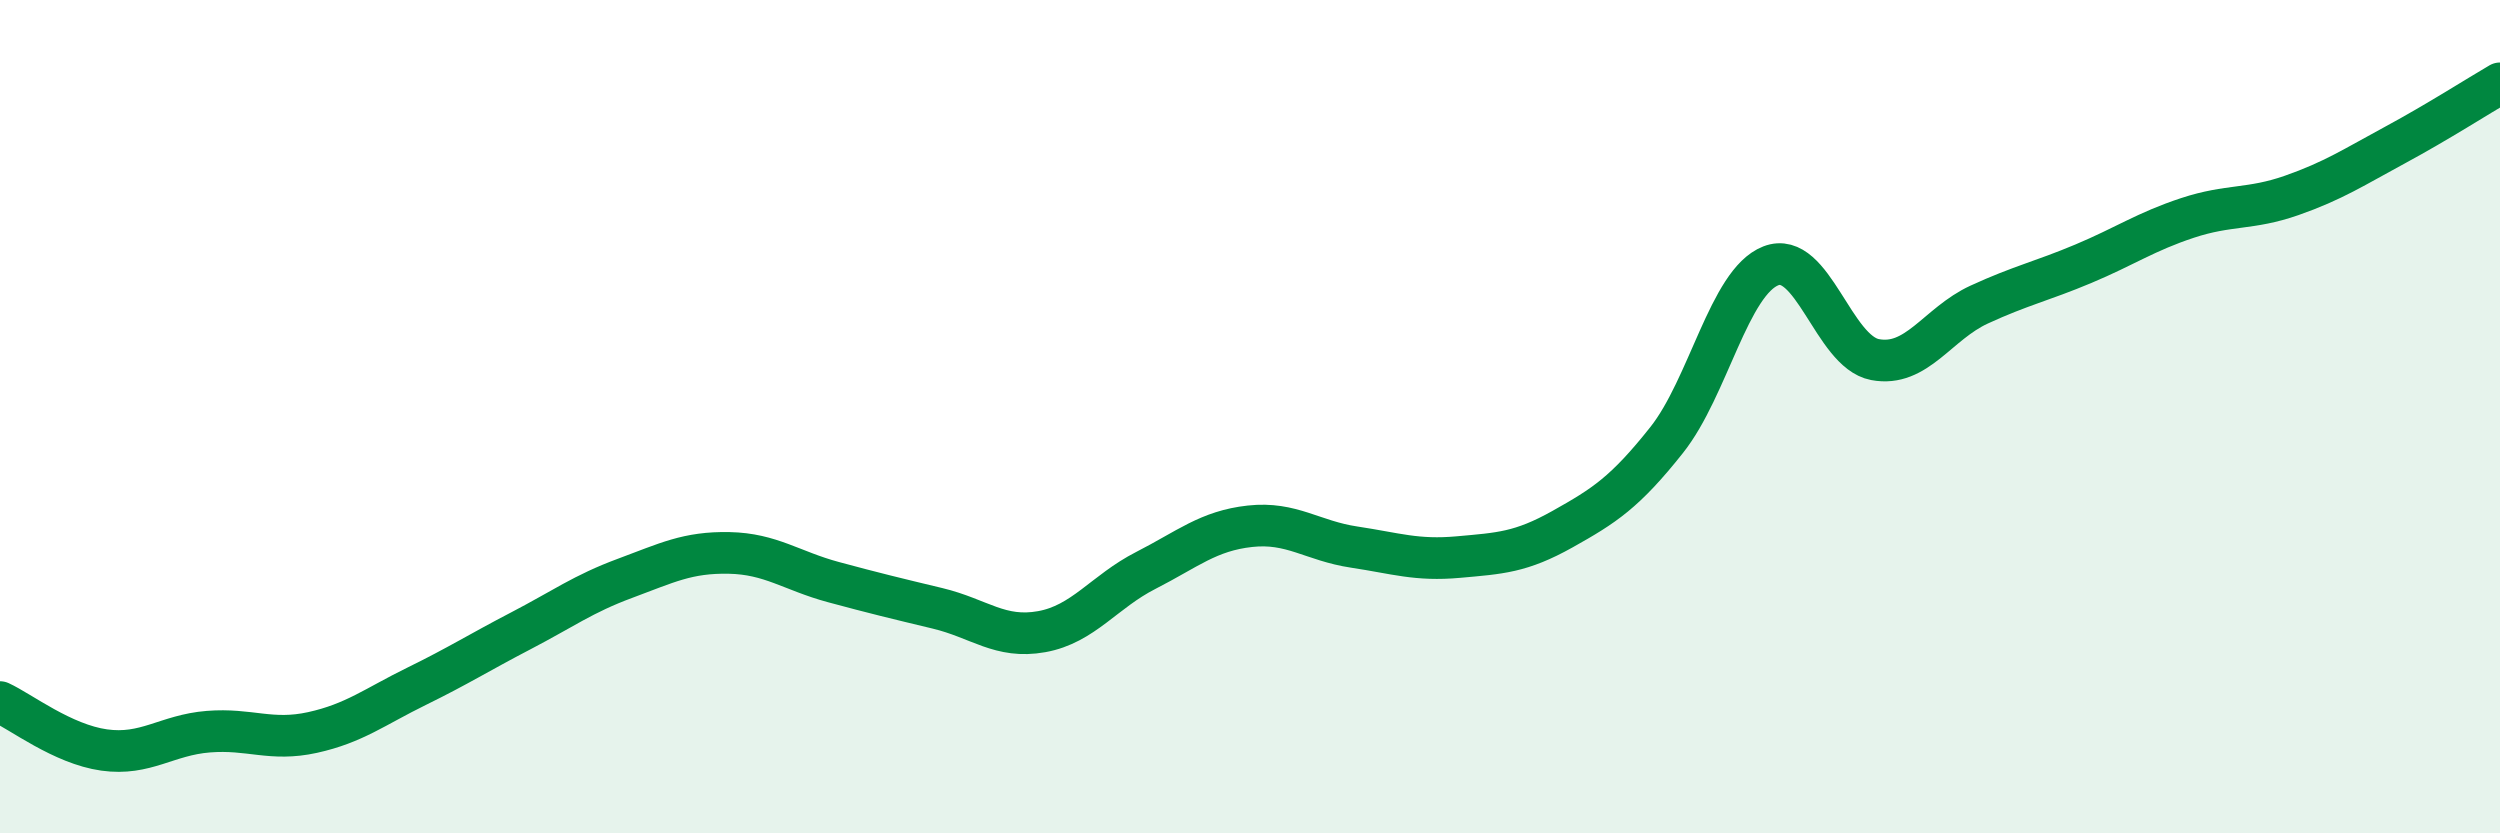 
    <svg width="60" height="20" viewBox="0 0 60 20" xmlns="http://www.w3.org/2000/svg">
      <path
        d="M 0,16.85 C 0.5,17.08 1.5,17.86 2.5,18 C 3.5,18.14 4,17.64 5,17.56 C 6,17.48 6.5,17.8 7.5,17.58 C 8.5,17.36 9,16.96 10,16.47 C 11,15.98 11.5,15.66 12.5,15.14 C 13.5,14.62 14,14.25 15,13.88 C 16,13.51 16.5,13.25 17.5,13.27 C 18.5,13.29 19,13.7 20,13.97 C 21,14.24 21.5,14.36 22.5,14.6 C 23.5,14.84 24,15.34 25,15.16 C 26,14.98 26.5,14.2 27.5,13.69 C 28.5,13.18 29,12.74 30,12.63 C 31,12.52 31.5,12.98 32.5,13.13 C 33.5,13.28 34,13.46 35,13.37 C 36,13.28 36.5,13.26 37.5,12.7 C 38.5,12.14 39,11.82 40,10.56 C 41,9.3 41.5,6.77 42.5,6.38 C 43.5,5.99 44,8.44 45,8.63 C 46,8.82 46.5,7.77 47.5,7.31 C 48.5,6.85 49,6.75 50,6.33 C 51,5.91 51.5,5.56 52.5,5.23 C 53.5,4.9 54,5.04 55,4.69 C 56,4.34 56.5,4.01 57.5,3.47 C 58.5,2.93 59.5,2.29 60,2L60 20L0 20Z"
        fill="#008740"
        opacity="0.1"
        stroke-linecap="round"
        stroke-linejoin="round"
      />
      <path
        d="M 0,16.85 C 0.5,17.08 1.5,17.86 2.5,18 C 3.5,18.14 4,17.64 5,17.56 C 6,17.48 6.5,17.8 7.5,17.58 C 8.5,17.36 9,16.96 10,16.47 C 11,15.98 11.5,15.66 12.5,15.14 C 13.5,14.62 14,14.25 15,13.88 C 16,13.51 16.5,13.25 17.5,13.27 C 18.5,13.29 19,13.7 20,13.97 C 21,14.24 21.5,14.36 22.5,14.6 C 23.5,14.84 24,15.34 25,15.16 C 26,14.98 26.5,14.2 27.5,13.69 C 28.5,13.18 29,12.74 30,12.63 C 31,12.52 31.5,12.98 32.5,13.13 C 33.5,13.28 34,13.46 35,13.37 C 36,13.28 36.5,13.26 37.5,12.7 C 38.5,12.14 39,11.82 40,10.56 C 41,9.3 41.5,6.77 42.5,6.38 C 43.5,5.99 44,8.44 45,8.63 C 46,8.82 46.5,7.77 47.5,7.31 C 48.5,6.85 49,6.75 50,6.33 C 51,5.91 51.5,5.56 52.5,5.23 C 53.5,4.9 54,5.04 55,4.69 C 56,4.34 56.5,4.01 57.5,3.47 C 58.5,2.93 59.5,2.29 60,2"
        stroke="#008740"
        stroke-width="1"
        fill="none"
        stroke-linecap="round"
        stroke-linejoin="round"
      />
    </svg>
  